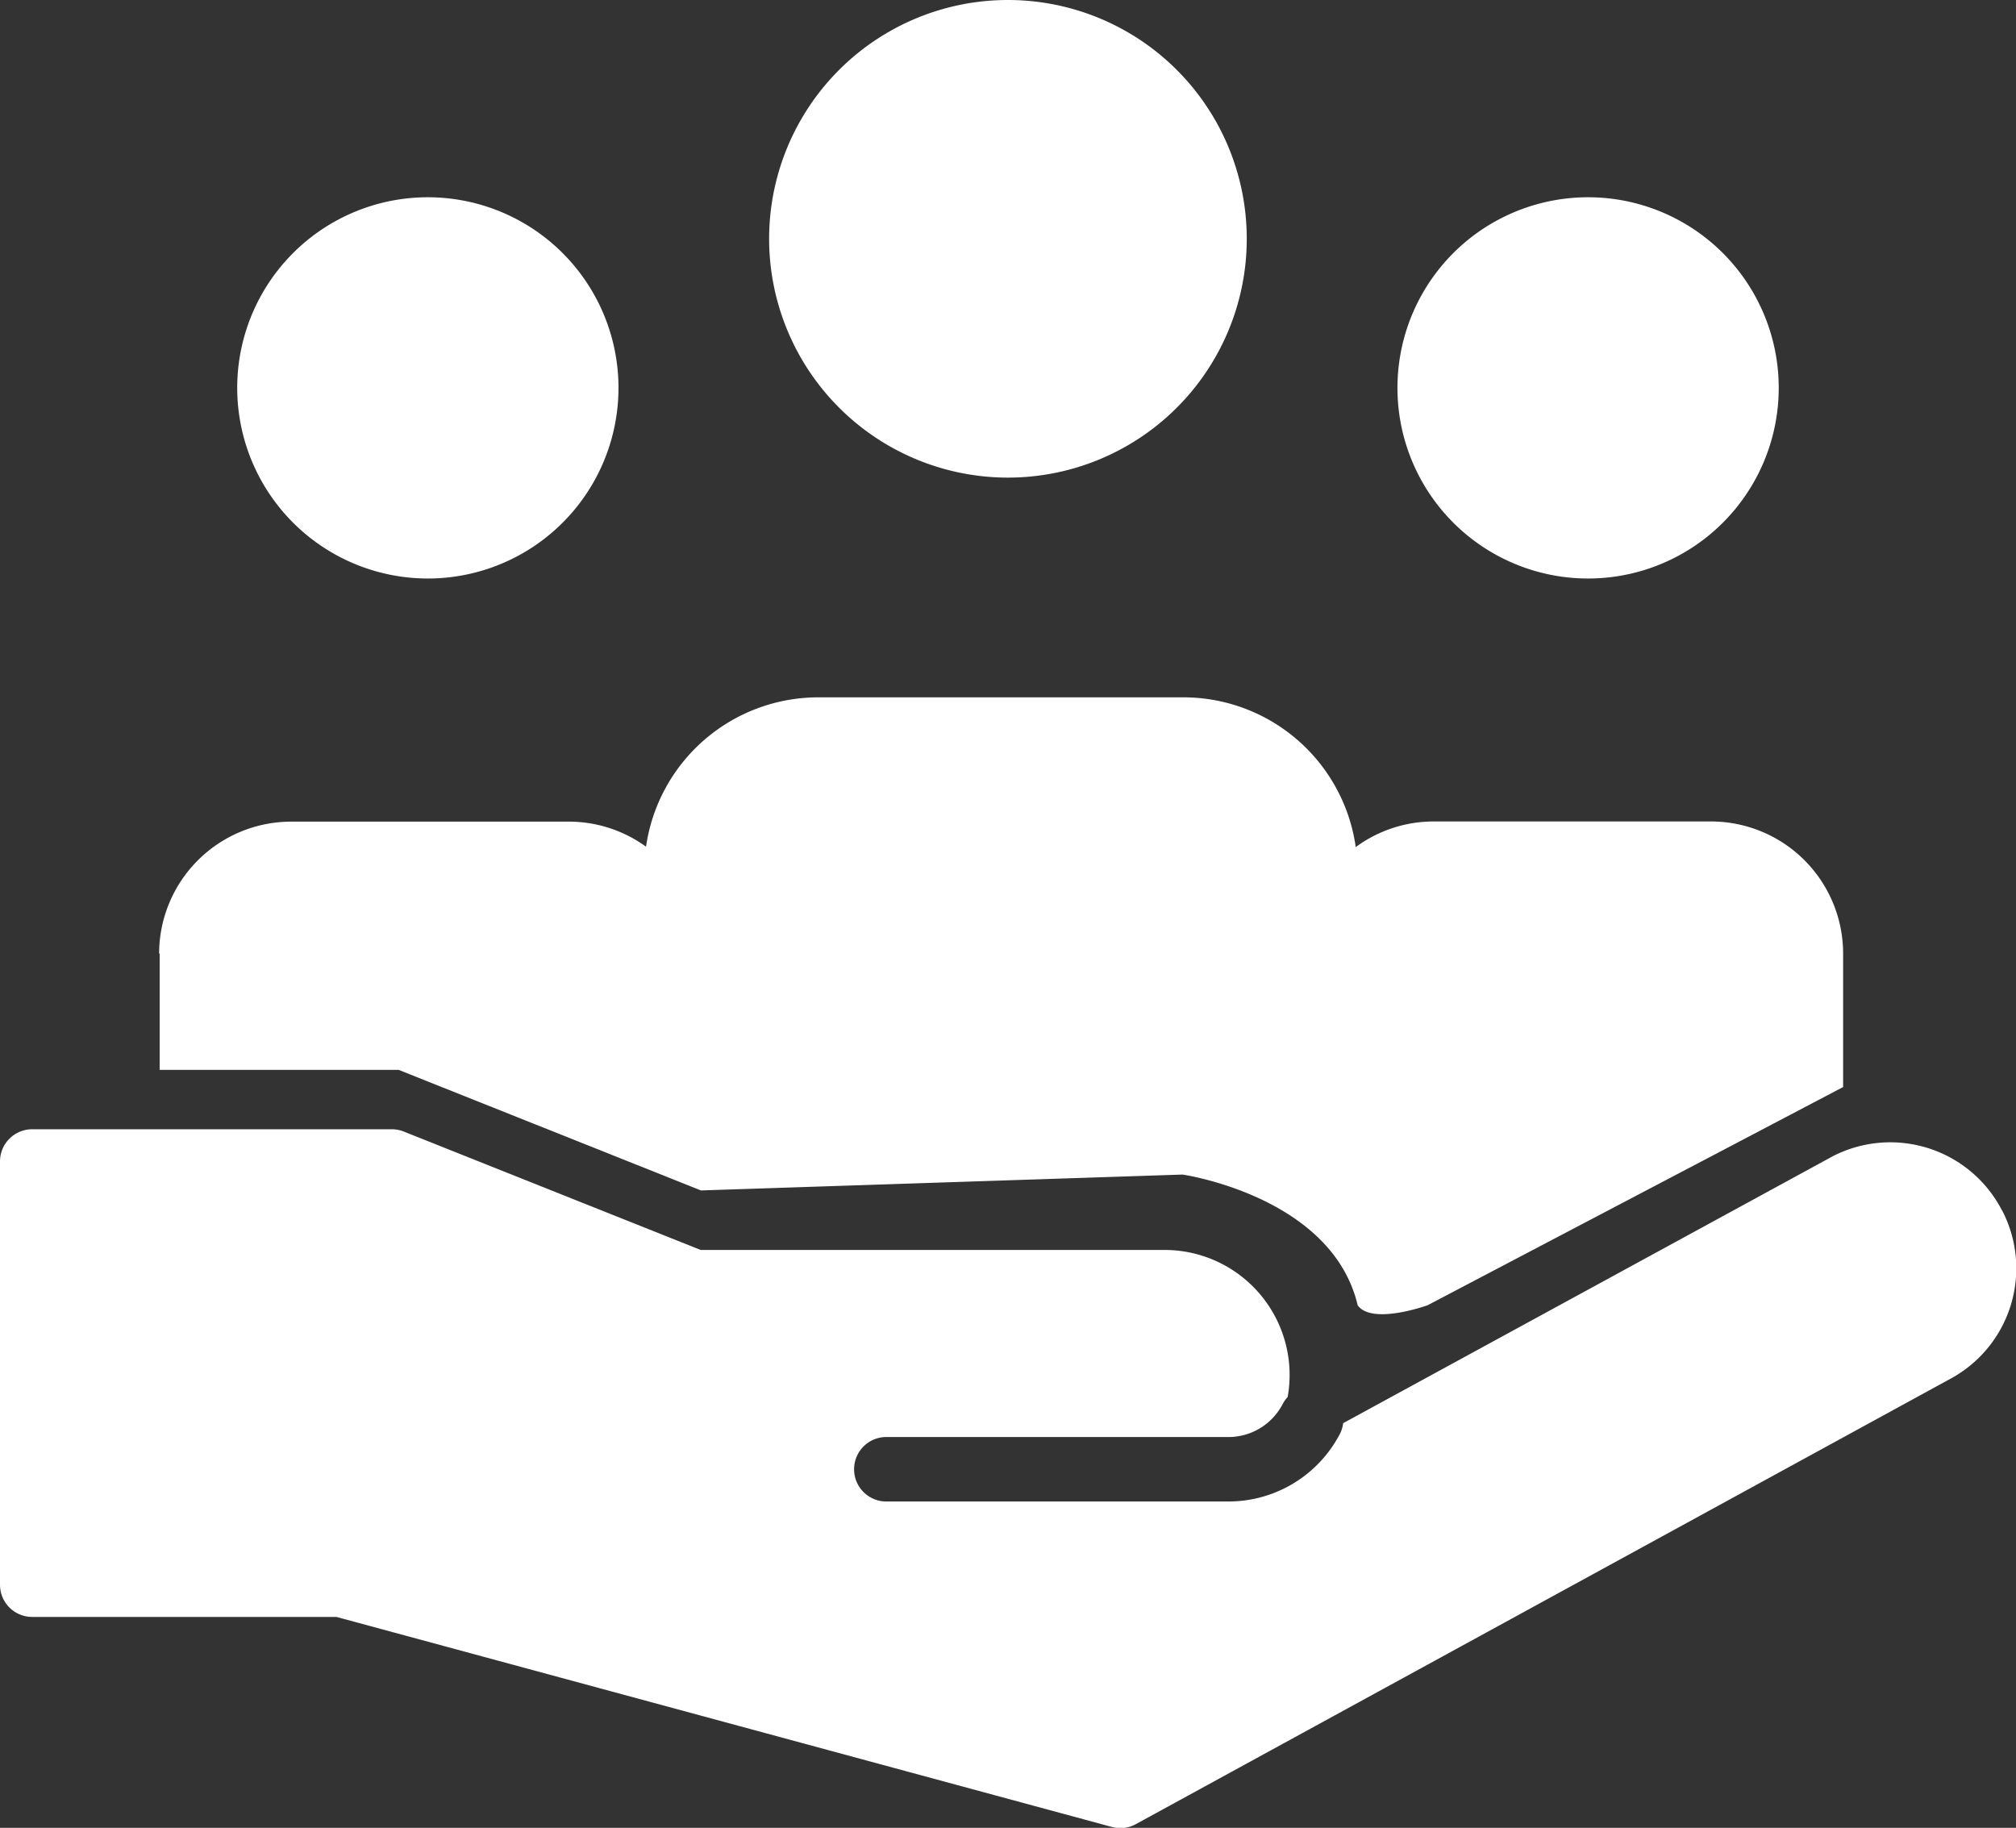 <?xml version="1.0" encoding="UTF-8"?>
<svg xmlns="http://www.w3.org/2000/svg" width="36.442" height="33.043">
  <rect width="100%" height="100%" fill="#333333" stroke="none"/>
  <defs>
    <clipPath id="a">
      <path data-name="Rectangle 361" fill="#fff" d="M0 0h36.442v33.043H0z"></path>
    </clipPath>
  </defs>
  <g data-name="Groupe 1129">
    <g data-name="Groupe 1128" clip-path="url(#a)" fill="#fff">
      <path data-name="Tracé 11619" d="M36.187 21.878a2.271 2.271 0 0 0-3.061-.974l-.011.006-8.835 4.817a.576.576 0 0 1-.058.191 2.271 2.271 0 0 1-2.016 1.225h-6.16a.583.583 0 1 1 0-1.165h6.16a1.105 1.105 0 0 0 .982-.6.582.582 0 0 1 .088-.123 2.26 2.26 0 0 0-2.235-2.659h-8.375L7.3 20.456a.589.589 0 0 0-.216-.042H.582a.582.582 0 0 0-.582.582v7.651a.582.582 0 0 0 .582.583h5.5L20.1 33.027a.58.58 0 0 0 .432-.051l14.7-8.038a2.269 2.269 0 0 0 .961-3.053"></path>
      <path data-name="Tracé 11620" d="M2.886 17.24v2.1h4.319l5.465 2.18 8.706-.287s2.7.39 3.166 2.363c.259.363 1.263 0 1.263 0l7.512-3.945V17.24a2.389 2.389 0 0 0-2.39-2.39h-5.01a2.376 2.376 0 0 0-1.41.463 3.147 3.147 0 0 0-3.115-2.707h-6.6a3.147 3.147 0 0 0-3.114 2.7 2.376 2.376 0 0 0-1.4-.453H5.266a2.39 2.39 0 0 0-2.39 2.39c0 .058 0-.058.006 0"></path>
      <path data-name="Tracé 11621" d="M18.219 8.634a4.317 4.317 0 1 0-4.316-4.316 4.318 4.318 0 0 0 4.316 4.316"></path>
      <path data-name="Tracé 11622" d="M28.706 10.458a3.446 3.446 0 1 0-3.445-3.445 3.446 3.446 0 0 0 3.445 3.445"></path>
      <path data-name="Tracé 11623" d="M7.733 10.458a3.446 3.446 0 1 0-3.445-3.445 3.447 3.447 0 0 0 3.445 3.445"></path>
    </g>
  </g>
</svg>
